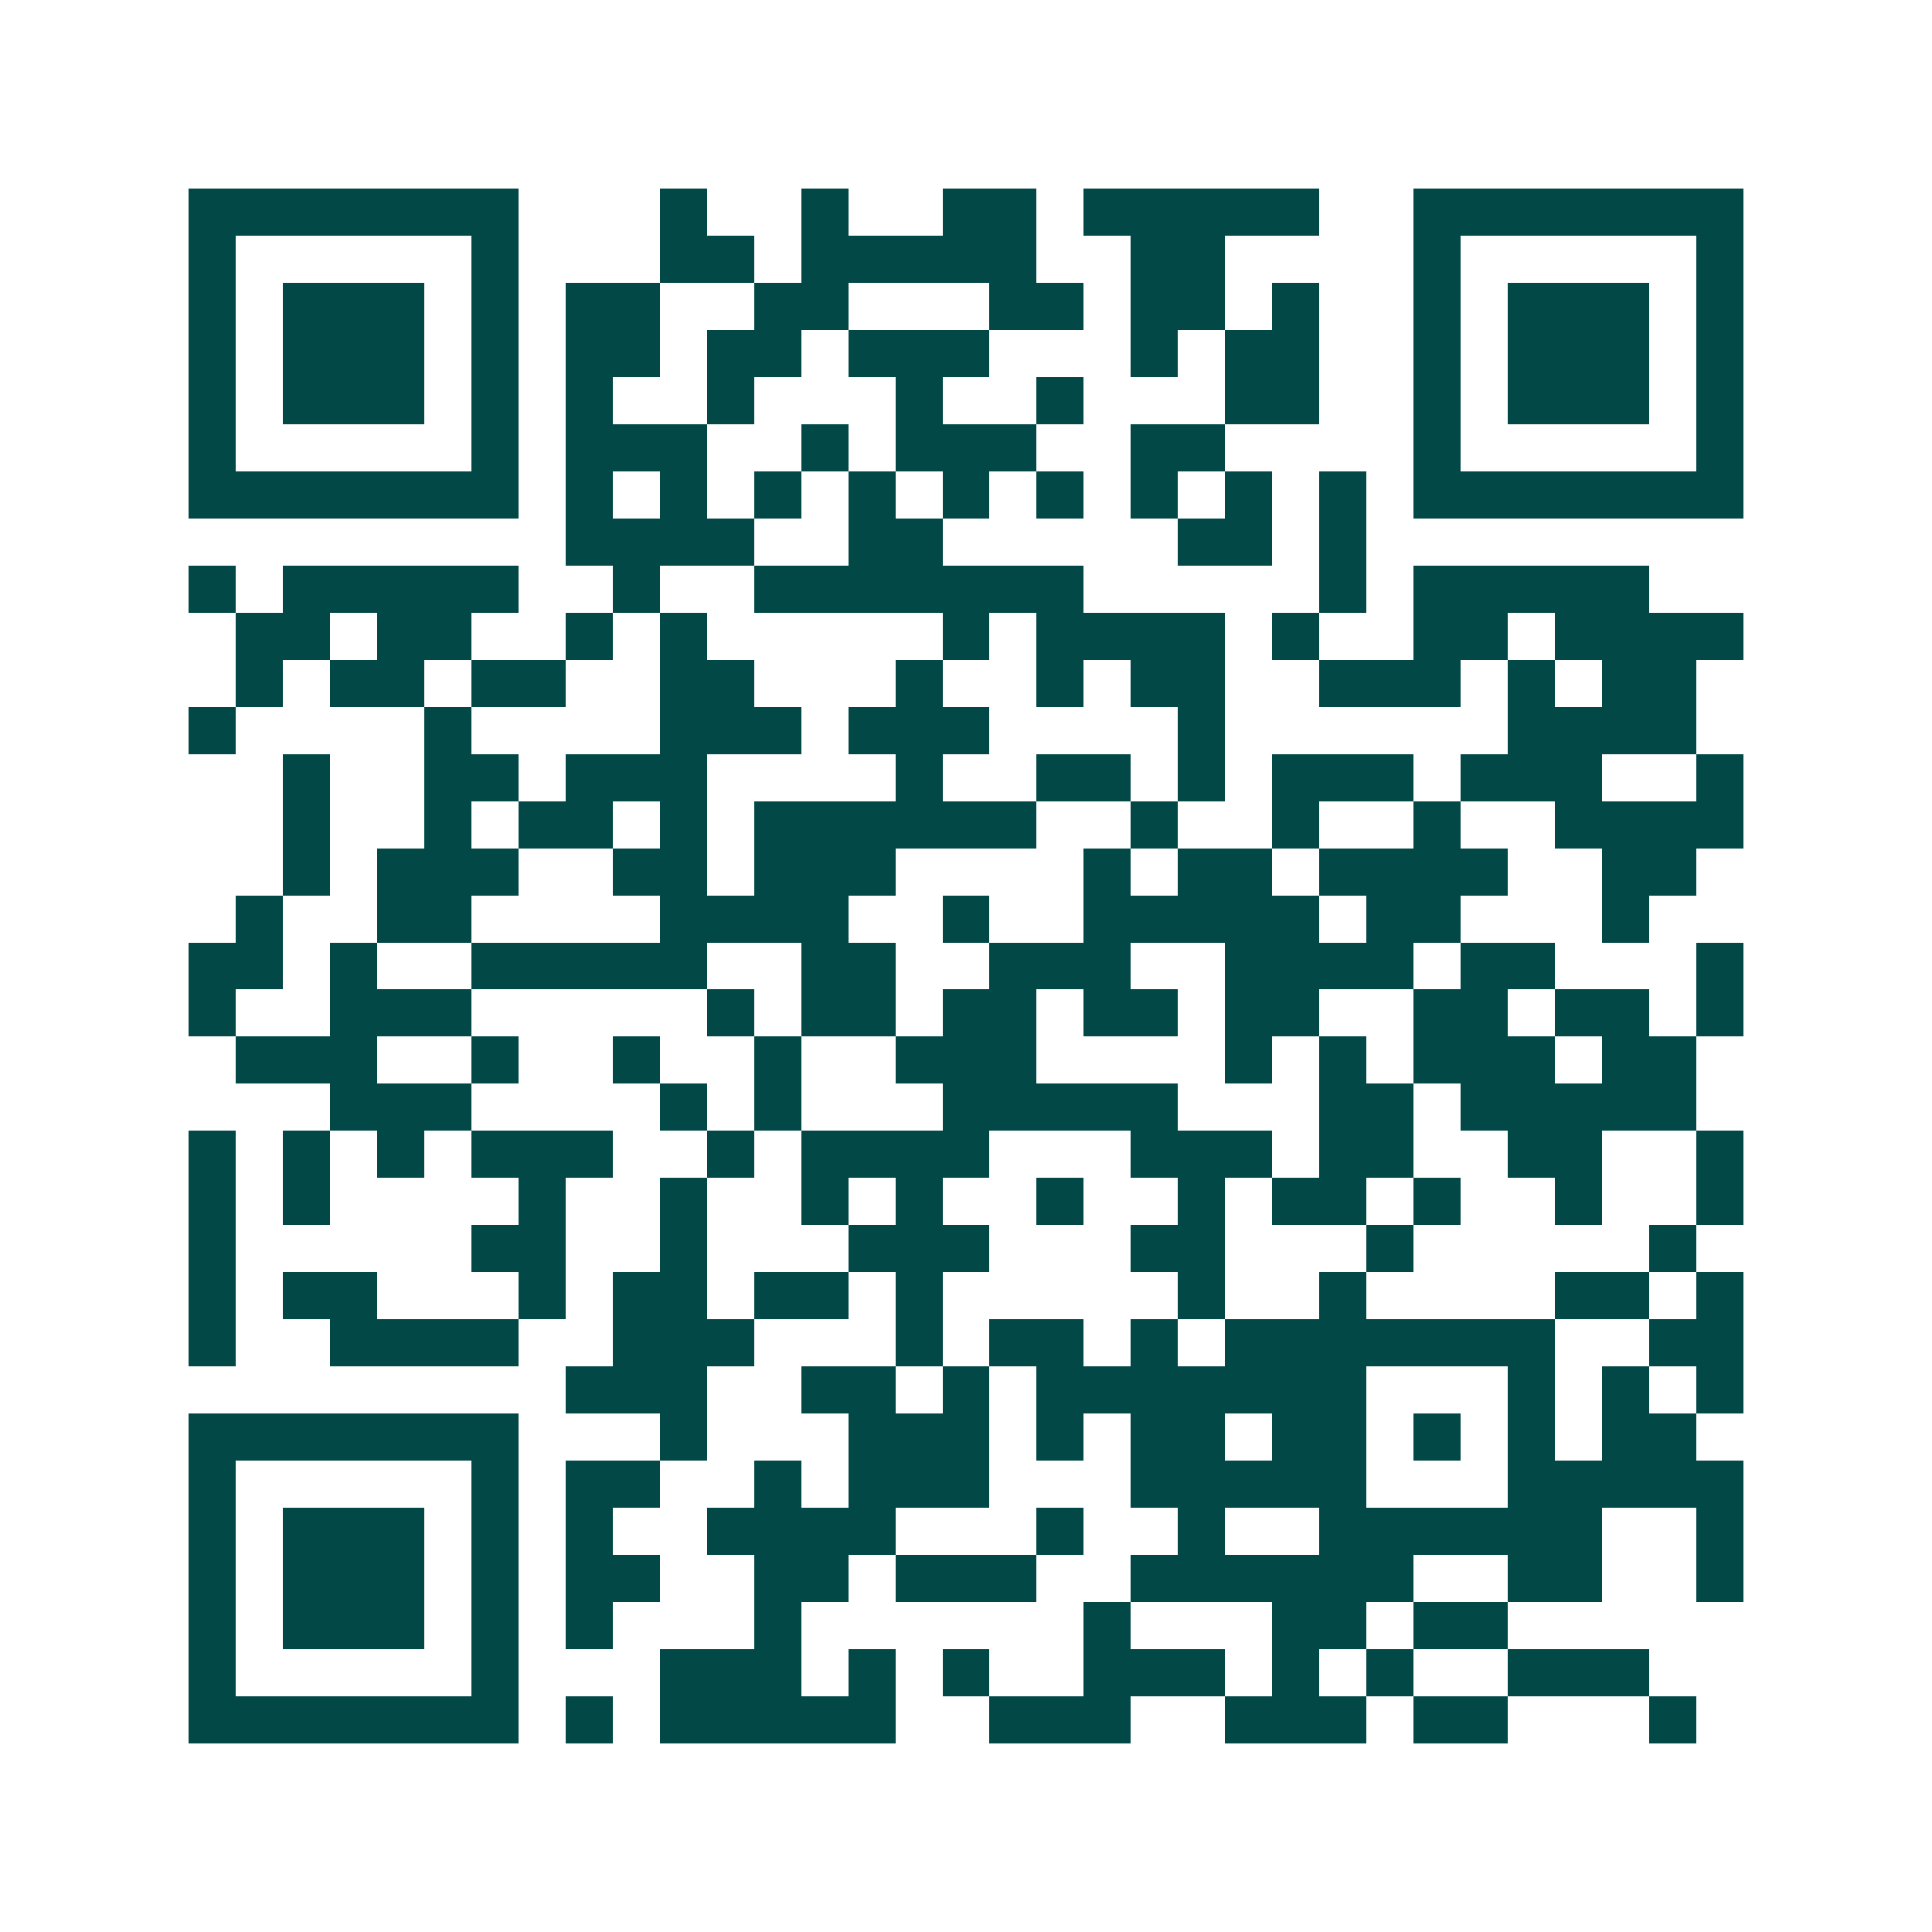 <svg xmlns="http://www.w3.org/2000/svg" width="200" height="200" viewBox="0 0 41 41" shape-rendering="crispEdges"><path fill="#ffffff" d="M0 0h41v41H0z"/><path stroke="#014847" d="M4 4.5h7m3 0h1m2 0h1m2 0h2m1 0h5m2 0h7M4 5.5h1m5 0h1m3 0h2m1 0h5m2 0h2m4 0h1m5 0h1M4 6.5h1m1 0h3m1 0h1m1 0h2m2 0h2m3 0h2m1 0h2m1 0h1m2 0h1m1 0h3m1 0h1M4 7.5h1m1 0h3m1 0h1m1 0h2m1 0h2m1 0h3m3 0h1m1 0h2m2 0h1m1 0h3m1 0h1M4 8.5h1m1 0h3m1 0h1m1 0h1m2 0h1m3 0h1m2 0h1m3 0h2m2 0h1m1 0h3m1 0h1M4 9.5h1m5 0h1m1 0h3m2 0h1m1 0h3m2 0h2m4 0h1m5 0h1M4 10.5h7m1 0h1m1 0h1m1 0h1m1 0h1m1 0h1m1 0h1m1 0h1m1 0h1m1 0h1m1 0h7M12 11.5h4m2 0h2m5 0h2m1 0h1M4 12.5h1m1 0h5m2 0h1m2 0h7m5 0h1m1 0h5M5 13.5h2m1 0h2m2 0h1m1 0h1m5 0h1m1 0h4m1 0h1m2 0h2m1 0h4M5 14.5h1m1 0h2m1 0h2m2 0h2m3 0h1m2 0h1m1 0h2m2 0h3m1 0h1m1 0h2M4 15.5h1m4 0h1m4 0h3m1 0h3m4 0h1m6 0h4M6 16.5h1m2 0h2m1 0h3m4 0h1m2 0h2m1 0h1m1 0h3m1 0h3m2 0h1M6 17.5h1m2 0h1m1 0h2m1 0h1m1 0h6m2 0h1m2 0h1m2 0h1m2 0h4M6 18.5h1m1 0h3m2 0h2m1 0h3m4 0h1m1 0h2m1 0h4m2 0h2M5 19.5h1m2 0h2m4 0h4m2 0h1m2 0h5m1 0h2m3 0h1M4 20.5h2m1 0h1m2 0h5m2 0h2m2 0h3m2 0h4m1 0h2m3 0h1M4 21.5h1m2 0h3m5 0h1m1 0h2m1 0h2m1 0h2m1 0h2m2 0h2m1 0h2m1 0h1M5 22.5h3m2 0h1m2 0h1m2 0h1m2 0h3m4 0h1m1 0h1m1 0h3m1 0h2M7 23.5h3m4 0h1m1 0h1m3 0h5m3 0h2m1 0h5M4 24.5h1m1 0h1m1 0h1m1 0h3m2 0h1m1 0h4m3 0h3m1 0h2m2 0h2m2 0h1M4 25.5h1m1 0h1m4 0h1m2 0h1m2 0h1m1 0h1m2 0h1m2 0h1m1 0h2m1 0h1m2 0h1m2 0h1M4 26.5h1m5 0h2m2 0h1m3 0h3m3 0h2m3 0h1m5 0h1M4 27.5h1m1 0h2m3 0h1m1 0h2m1 0h2m1 0h1m5 0h1m2 0h1m4 0h2m1 0h1M4 28.5h1m2 0h4m2 0h3m3 0h1m1 0h2m1 0h1m1 0h7m2 0h2M12 29.5h3m2 0h2m1 0h1m1 0h7m3 0h1m1 0h1m1 0h1M4 30.5h7m3 0h1m3 0h3m1 0h1m1 0h2m1 0h2m1 0h1m1 0h1m1 0h2M4 31.5h1m5 0h1m1 0h2m2 0h1m1 0h3m3 0h5m3 0h5M4 32.5h1m1 0h3m1 0h1m1 0h1m2 0h4m3 0h1m2 0h1m2 0h6m2 0h1M4 33.5h1m1 0h3m1 0h1m1 0h2m2 0h2m1 0h3m2 0h6m2 0h2m2 0h1M4 34.5h1m1 0h3m1 0h1m1 0h1m3 0h1m6 0h1m3 0h2m1 0h2M4 35.5h1m5 0h1m3 0h3m1 0h1m1 0h1m2 0h3m1 0h1m1 0h1m2 0h3M4 36.5h7m1 0h1m1 0h5m2 0h3m2 0h3m1 0h2m3 0h1"/></svg>
